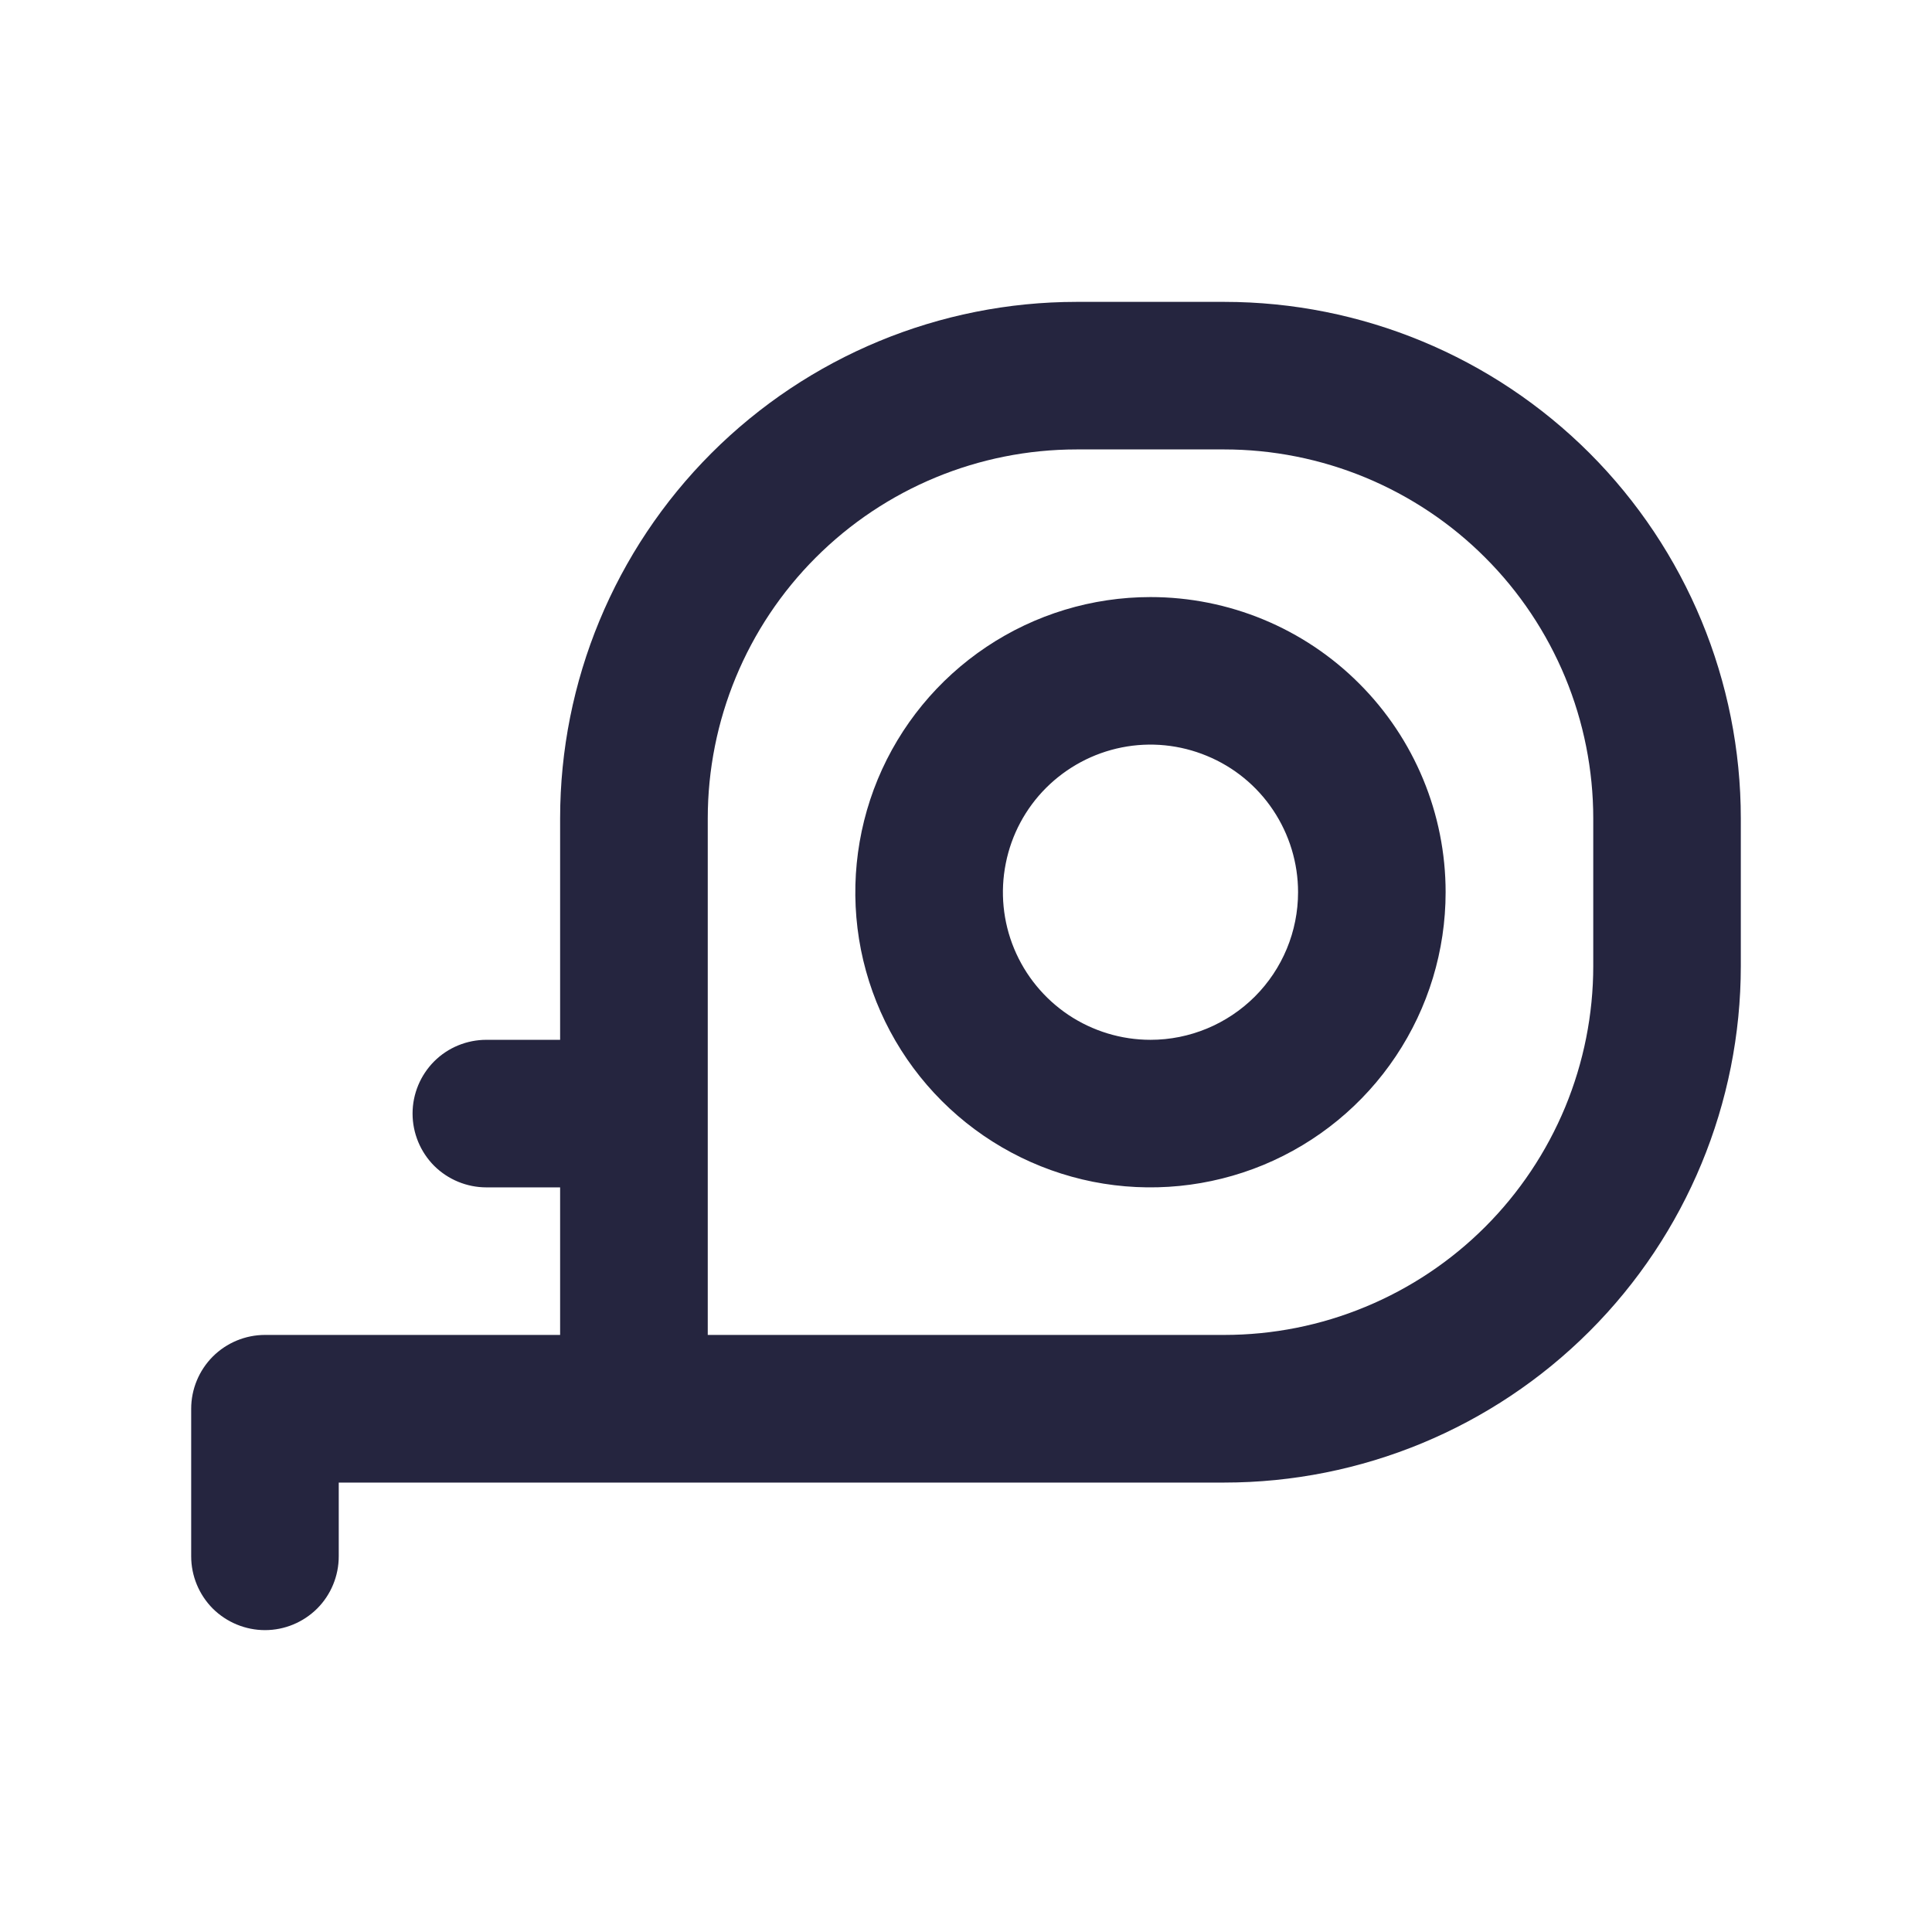 <svg width="24" height="24" viewBox="0 0 24 24" fill="none" xmlns="http://www.w3.org/2000/svg">
<g clip-path="url(#clip0_2409_3583)">
<path d="M14.292 7.417C13.566 7.417 12.858 7.632 12.255 8.035C11.652 8.438 11.182 9.01 10.904 9.68C10.627 10.35 10.554 11.087 10.695 11.799C10.837 12.51 11.186 13.163 11.699 13.676C12.212 14.189 12.865 14.538 13.576 14.68C14.288 14.821 15.025 14.748 15.695 14.471C16.365 14.193 16.938 13.723 17.34 13.12C17.743 12.517 17.958 11.809 17.958 11.083C17.958 10.111 17.572 9.178 16.884 8.491C16.197 7.803 15.264 7.417 14.292 7.417ZM14.292 12.917C13.929 12.917 13.575 12.809 13.273 12.608C12.972 12.406 12.737 12.12 12.598 11.785C12.459 11.45 12.423 11.081 12.494 10.726C12.564 10.37 12.739 10.043 12.995 9.787C13.252 9.531 13.578 9.356 13.934 9.285C14.29 9.214 14.658 9.251 14.993 9.39C15.328 9.528 15.615 9.763 15.816 10.065C16.017 10.366 16.125 10.721 16.125 11.083C16.125 11.57 15.932 12.036 15.588 12.38C15.244 12.723 14.778 12.917 14.292 12.917ZM15.208 3.75H13.375C11.673 3.75 10.041 4.426 8.838 5.629C7.634 6.833 6.958 8.465 6.958 10.167V12.917H6.042C5.799 12.917 5.565 13.013 5.393 13.185C5.222 13.357 5.125 13.59 5.125 13.833C5.125 14.076 5.222 14.31 5.393 14.482C5.565 14.653 5.799 14.75 6.042 14.75H6.958V16.583H3.292C3.049 16.583 2.815 16.68 2.643 16.852C2.472 17.024 2.375 17.257 2.375 17.5V19.333C2.375 19.576 2.472 19.81 2.643 19.982C2.815 20.153 3.049 20.25 3.292 20.25C3.535 20.25 3.768 20.153 3.94 19.982C4.112 19.81 4.208 19.576 4.208 19.333V18.417H15.208C16.91 18.417 18.542 17.741 19.746 16.537C20.949 15.334 21.625 13.702 21.625 12V10.167C21.625 8.465 20.949 6.833 19.746 5.629C18.542 4.426 16.91 3.75 15.208 3.75ZM19.792 12C19.792 12.602 19.673 13.198 19.443 13.754C19.212 14.31 18.875 14.815 18.449 15.241C18.024 15.666 17.518 16.004 16.962 16.234C16.406 16.465 15.81 16.583 15.208 16.583H8.792V10.167C8.792 8.951 9.275 7.785 10.134 6.926C10.994 6.066 12.159 5.583 13.375 5.583H15.208C15.81 5.583 16.406 5.702 16.962 5.932C17.518 6.163 18.024 6.5 18.449 6.926C18.875 7.351 19.212 7.857 19.443 8.413C19.673 8.969 19.792 9.565 19.792 10.167V12Z" fill="#25253F"/>
</g>
<defs>
<clipPath id="clip0_2409_3583">
<rect width="24" height="24" fill="white"/>
</clipPath>
</defs>
</svg>
